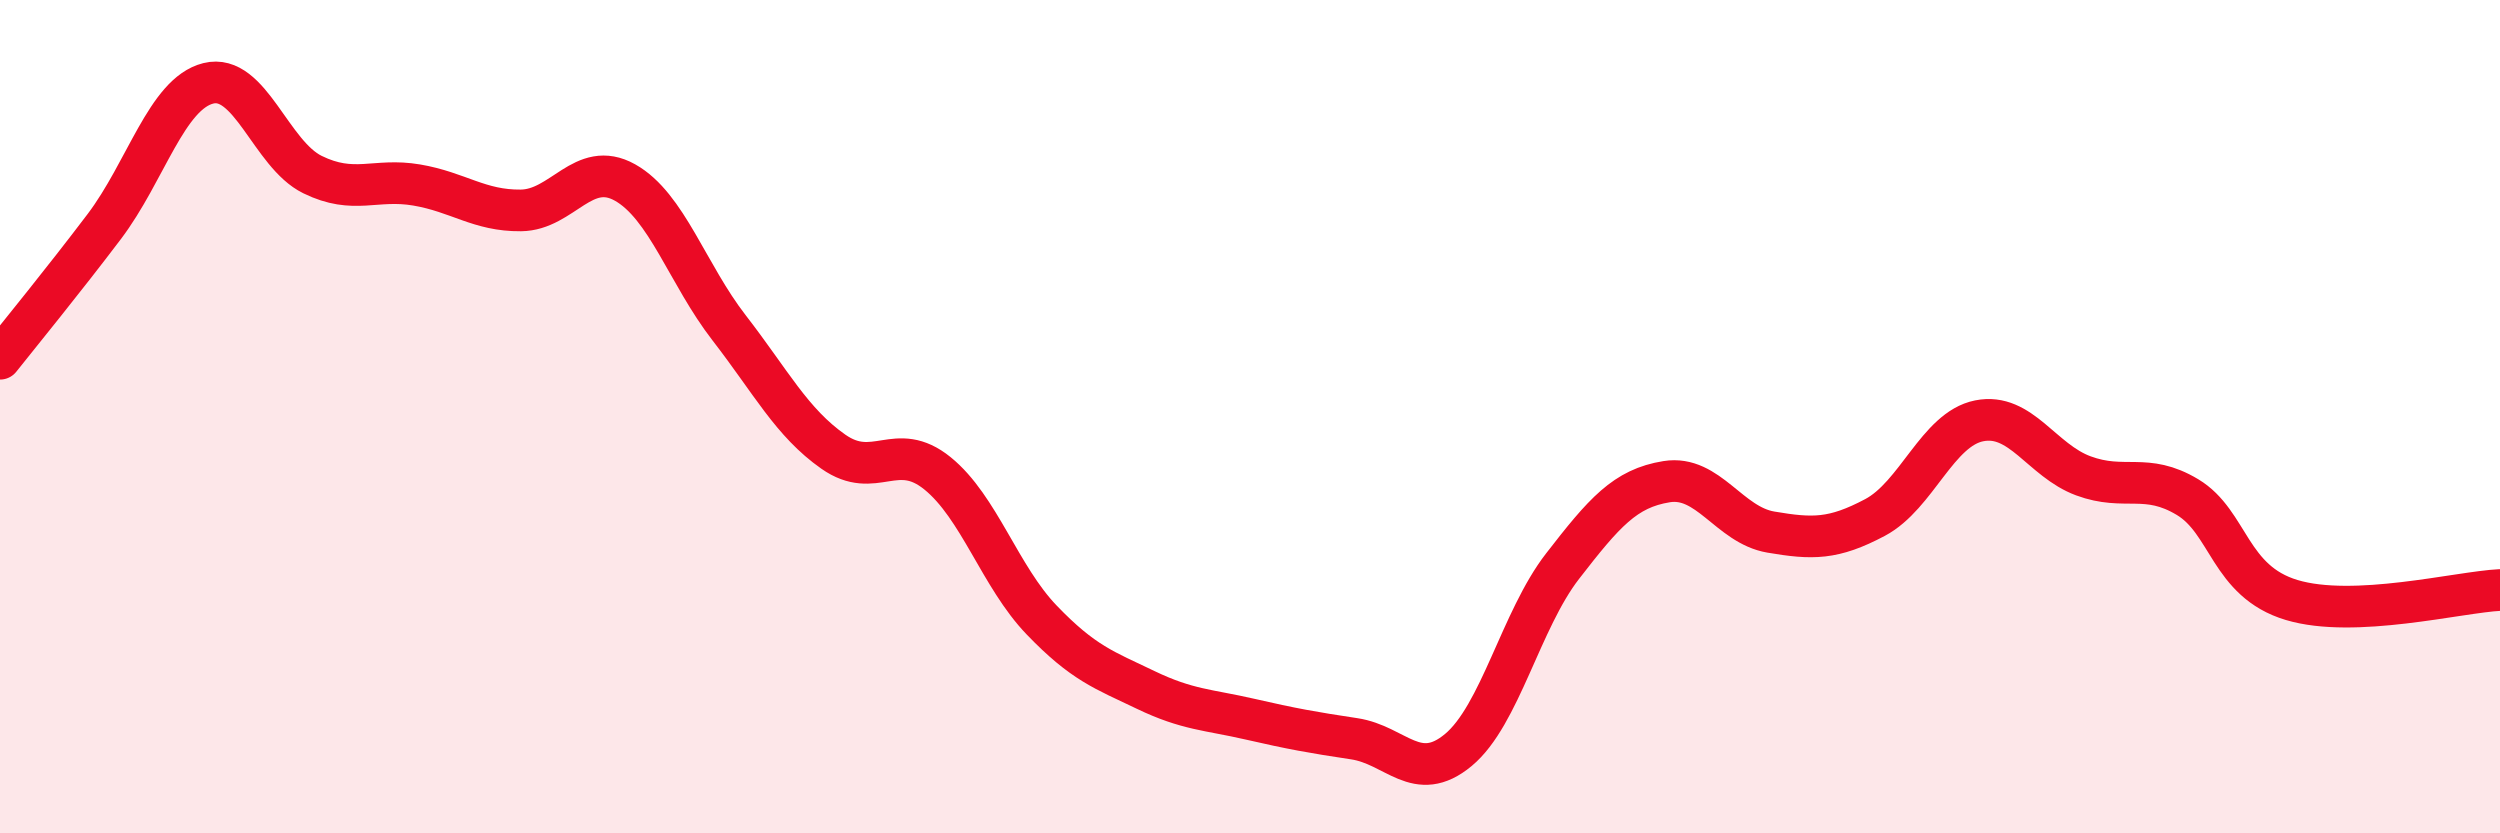 
    <svg width="60" height="20" viewBox="0 0 60 20" xmlns="http://www.w3.org/2000/svg">
      <path
        d="M 0,8.61 C 0.5,7.98 1.5,6.76 2.5,5.44 C 3.5,4.12 4,2.25 5,2 C 6,1.75 6.5,3.7 7.5,4.19 C 8.5,4.68 9,4.27 10,4.44 C 11,4.61 11.5,5.06 12.5,5.05 C 13.5,5.04 14,3.82 15,4.38 C 16,4.94 16.5,6.58 17.5,7.87 C 18.5,9.16 19,10.14 20,10.84 C 21,11.54 21.5,10.55 22.5,11.36 C 23.5,12.17 24,13.84 25,14.88 C 26,15.92 26.5,16.08 27.5,16.56 C 28.5,17.04 29,17.03 30,17.26 C 31,17.49 31.5,17.58 32.5,17.73 C 33.5,17.88 34,18.83 35,18 C 36,17.17 36.5,14.88 37.5,13.59 C 38.5,12.3 39,11.72 40,11.56 C 41,11.4 41.5,12.6 42.5,12.77 C 43.5,12.94 44,12.95 45,12.42 C 46,11.89 46.5,10.3 47.5,10.1 C 48.5,9.9 49,11.05 50,11.42 C 51,11.79 51.5,11.33 52.5,11.93 C 53.5,12.53 53.5,13.95 55,14.4 C 56.5,14.85 59,14.21 60,14.16L60 20L0 20Z"
        fill="#EB0A25"
        opacity="0.1"
        stroke-linecap="round"
        stroke-linejoin="round"
      />
      <path
        d="M 0,8.61 C 0.5,7.98 1.5,6.76 2.5,5.44 C 3.5,4.12 4,2.25 5,2 C 6,1.75 6.5,3.7 7.5,4.19 C 8.5,4.68 9,4.27 10,4.44 C 11,4.61 11.5,5.06 12.5,5.05 C 13.5,5.04 14,3.82 15,4.38 C 16,4.94 16.5,6.58 17.5,7.87 C 18.5,9.16 19,10.14 20,10.84 C 21,11.54 21.5,10.55 22.5,11.36 C 23.5,12.17 24,13.84 25,14.88 C 26,15.92 26.5,16.08 27.5,16.56 C 28.5,17.04 29,17.03 30,17.26 C 31,17.49 31.5,17.58 32.5,17.73 C 33.5,17.88 34,18.83 35,18 C 36,17.17 36.5,14.88 37.5,13.59 C 38.5,12.3 39,11.72 40,11.56 C 41,11.4 41.5,12.6 42.5,12.77 C 43.5,12.94 44,12.95 45,12.42 C 46,11.89 46.5,10.3 47.5,10.1 C 48.5,9.9 49,11.05 50,11.42 C 51,11.79 51.5,11.33 52.5,11.93 C 53.5,12.53 53.5,13.95 55,14.4 C 56.5,14.85 59,14.21 60,14.16"
        stroke="#EB0A25"
        stroke-width="1"
        fill="none"
        stroke-linecap="round"
        stroke-linejoin="round"
      />
    </svg>
  